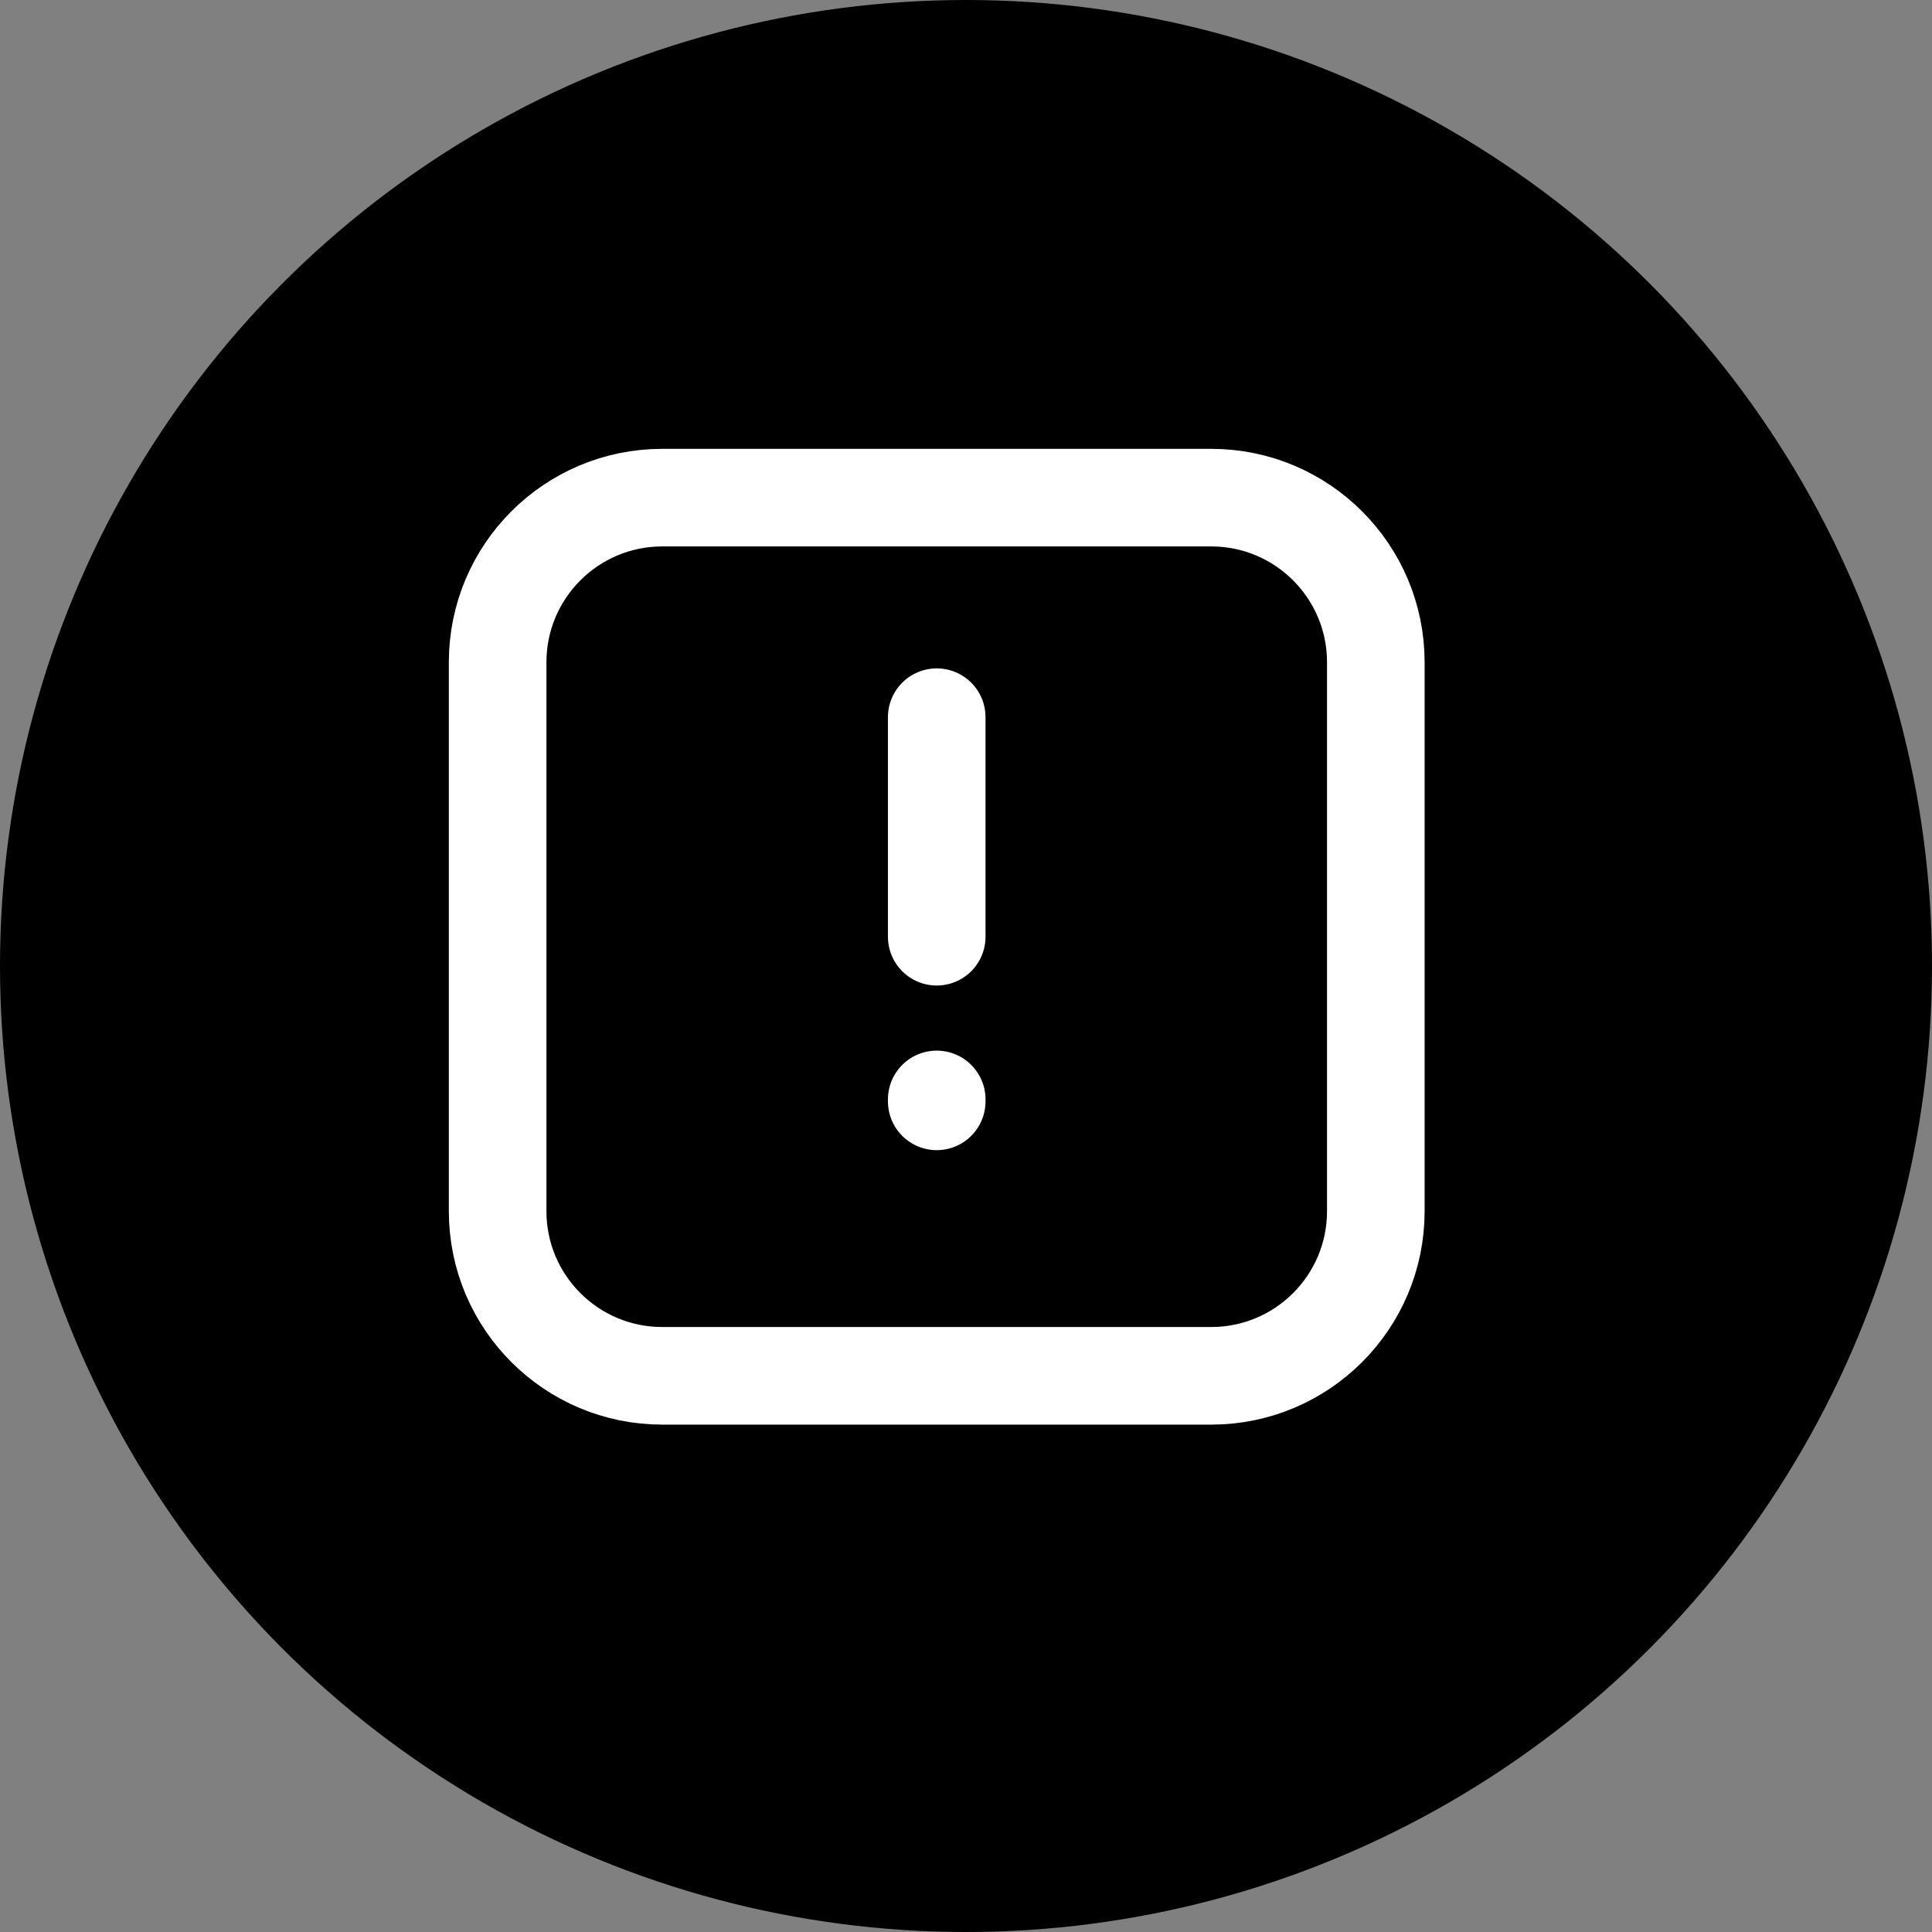 <svg width="33" height="33" viewBox="0 0 33 33" fill="none" xmlns="http://www.w3.org/2000/svg">
<rect x="0" y="0" width="33" height="33" fill="#808080" stroke="none"/>
<circle cx="16.5" cy="16.5" r="16.5" fill="black"/>
<path d="M16 16V12.25M16 18.779V18.812M23.5 11.312L23.5 20.688C23.5 22.241 22.241 23.5 20.688 23.5H11.312C9.759 23.5 8.5 22.241 8.5 20.688V11.312C8.5 9.759 9.759 8.5 11.312 8.5H20.688C22.241 8.5 23.5 9.759 23.5 11.312Z" stroke="white" stroke-width="1.667" stroke-linecap="round" stroke-linejoin="round"/>
</svg>
